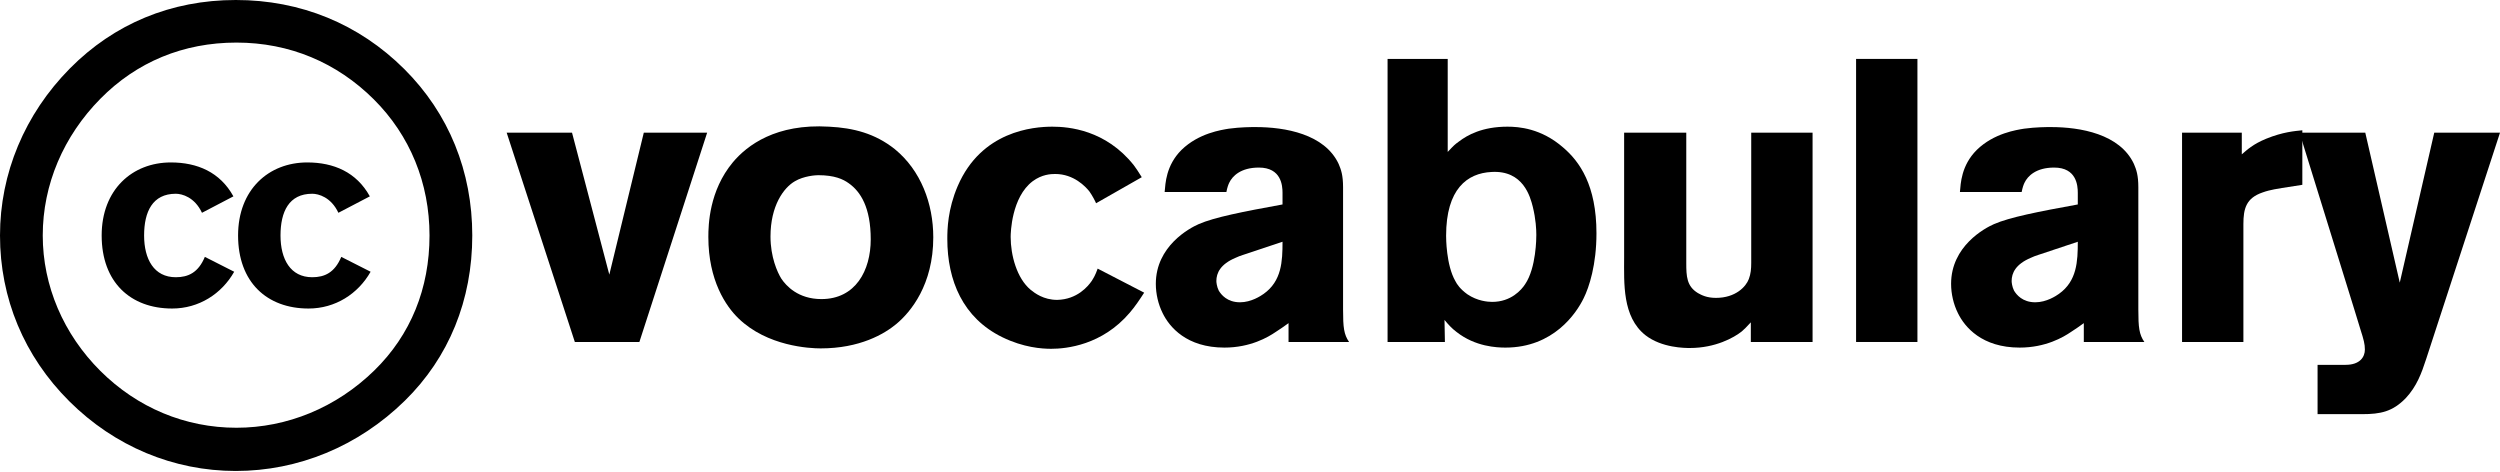 <svg xmlns="http://www.w3.org/2000/svg" width="212" height="40" viewBox="0 0 212 40" preserveAspectRatio="xMidYMid meet">
  <g id="vocabulary" fill="currentColor">
    <!-- CC -->
    <path fill-rule="evenodd" clip-rule="evenodd" d="M5.933 5.799C9.669 2.025 14.503 0 19.997 0C25.491 0 30.435 2.025 34.281 5.854C38.072 9.629 40.049 14.553 40.049 19.969C40.049 25.44 38.072 30.309 34.336 33.974C30.38 37.859 25.27 39.938 19.997 39.938C14.723 39.938 9.724 37.859 5.878 34.029C2.032 30.199 0 25.275 0 19.969C0 14.717 2.088 9.684 5.933 5.799ZM31.699 8.426C28.567 5.307 24.557 3.611 20.052 3.611C15.547 3.611 11.591 5.253 8.515 8.371C5.383 11.544 3.625 15.647 3.625 19.969C3.625 24.236 5.383 28.339 8.515 31.458C11.646 34.577 15.711 36.273 20.051 36.273C24.337 36.273 28.512 34.576 31.753 31.404C34.83 28.394 36.423 24.455 36.423 19.969C36.423 15.538 34.775 11.489 31.699 8.426ZM19.793 16.651C18.66 14.594 16.728 13.775 14.485 13.775C11.22 13.775 8.621 16.075 8.621 19.969C8.621 23.928 11.064 26.163 14.596 26.163C16.862 26.163 18.794 24.924 19.86 23.044L17.372 21.783C16.817 23.11 15.973 23.509 14.907 23.509C13.063 23.509 12.22 21.982 12.22 19.97C12.22 17.957 12.93 16.43 14.907 16.43C15.44 16.43 16.506 16.718 17.128 18.045L19.793 16.651ZM26.053 13.775C28.296 13.775 30.228 14.594 31.362 16.651L28.696 18.045C28.074 16.718 27.008 16.43 26.475 16.43C24.498 16.43 23.787 17.957 23.787 19.97C23.787 21.982 24.631 23.509 26.475 23.509C27.541 23.509 28.385 23.11 28.94 21.783L31.428 23.044C30.362 24.924 28.43 26.163 26.164 26.163C22.633 26.163 20.189 23.928 20.189 19.969C20.189 16.075 22.788 13.775 26.053 13.775Z"/>

    <!-- Vocabulary -->
    <path d="M59.966 11.252H54.594L51.67 23.288L48.508 11.252H42.966L48.746 29H54.22L59.966 11.252Z"/>
    <path d="M79.142 20.126C79.142 17.27 78.088 14.448 75.878 12.646C74.212 11.32 72.376 10.844 70.302 10.742C65.814 10.47 63.366 12.306 62.142 13.768C60.136 16.182 60.068 19.072 60.068 20.092C60.068 23.798 61.564 25.974 62.618 26.994C65.066 29.374 68.67 29.544 69.588 29.544C72.92 29.544 74.994 28.32 76.014 27.47C77.238 26.45 79.142 24.138 79.142 20.126ZM73.838 20.296C73.838 22.948 72.546 25.362 69.656 25.362C67.684 25.362 66.664 24.24 66.256 23.628C65.916 23.084 65.338 21.792 65.338 20.058C65.338 17.44 66.46 15.91 67.412 15.366C68.16 14.924 69.146 14.856 69.384 14.856C70.778 14.856 71.492 15.196 71.968 15.536C72.988 16.25 73.838 17.61 73.838 20.296Z"/>
    <path d="M97.026 24.818L93.082 22.778C92.878 23.356 92.742 23.56 92.572 23.832C92.266 24.274 91.348 25.396 89.648 25.43C88.492 25.43 87.744 24.852 87.404 24.58C86.214 23.594 85.704 21.622 85.704 20.092C85.704 19.752 85.772 16.726 87.574 15.366C88.356 14.788 89.104 14.754 89.478 14.754C91.076 14.754 92.062 15.842 92.368 16.216C92.64 16.59 92.912 17.134 92.946 17.236L96.822 15.026C96.482 14.482 96.346 14.278 96.142 14.006C93.762 11.014 90.634 10.742 89.24 10.742C87.608 10.742 83.222 11.116 81.216 15.774C80.366 17.746 80.332 19.446 80.332 20.262C80.332 23.798 81.658 26.96 84.99 28.592C86.792 29.476 88.356 29.578 89.138 29.578C90.43 29.578 93.456 29.272 95.802 26.518C96.244 26.008 96.652 25.396 97.026 24.818Z"/>
    <path d="M114.402 29C113.96 28.354 113.892 27.776 113.892 26.246V15.876C113.892 14.856 113.722 14.38 113.518 13.904C112.328 11.354 108.962 10.776 106.48 10.776C106.072 10.776 105.222 10.776 104.202 10.912C103.59 11.014 101.652 11.286 100.19 12.714C98.864 14.04 98.83 15.57 98.762 16.284H103.998C104.066 15.91 104.168 15.638 104.236 15.502C104.508 14.924 105.222 14.21 106.752 14.21C108.656 14.21 108.758 15.74 108.758 16.352V17.338C105.392 17.95 102.978 18.426 101.652 19.004C100.87 19.344 98.014 20.874 98.014 24.07C98.014 24.92 98.218 25.804 98.592 26.552C99.17 27.742 100.632 29.476 103.828 29.476C106.038 29.476 107.534 28.592 108.18 28.15C108.554 27.912 108.894 27.674 109.268 27.402V29H114.402ZM108.758 20.5C108.758 22.166 108.69 23.832 107.16 24.92C106.922 25.09 106.106 25.634 105.154 25.634C104.066 25.634 103.556 24.988 103.352 24.648C103.182 24.308 103.148 23.934 103.148 23.832C103.148 23.152 103.488 22.404 104.78 21.86C104.984 21.758 105.188 21.69 105.392 21.622L108.758 20.5Z"/>
    <path d="M135.38 19.786C135.38 15.706 133.952 13.7 132.558 12.51C130.688 10.878 128.784 10.742 127.832 10.742C125.69 10.742 124.432 11.456 123.718 12C123.344 12.272 123.31 12.306 122.766 12.884V4.996H117.666V29H122.528L122.494 27.13C122.8 27.504 123.106 27.844 123.514 28.15C125.112 29.408 126.948 29.476 127.662 29.476C131.742 29.476 133.68 26.552 134.292 25.294C134.768 24.342 135.38 22.438 135.38 19.786ZM130.28 19.922C130.28 20.126 130.28 22.71 129.328 24.104C129.022 24.58 128.138 25.6 126.54 25.6C126.166 25.6 125.282 25.532 124.432 24.954C123.82 24.512 123.548 24.104 123.412 23.832C122.63 22.472 122.63 20.16 122.63 19.99C122.63 16.012 124.432 14.686 126.472 14.584C129.192 14.414 129.77 16.726 129.974 17.508C130.246 18.596 130.28 19.48 130.28 19.922Z"/>
    <path d="M153.706 29V11.252H148.504V22.302C148.504 22.778 148.47 23.22 148.3 23.662C148.062 24.308 147.178 25.26 145.512 25.26C144.73 25.26 144.288 25.022 143.982 24.852C143.03 24.274 142.996 23.424 142.996 22.302V11.252H137.726V21.826C137.726 24.002 137.556 26.858 139.528 28.422C140.922 29.51 142.894 29.51 143.302 29.51C145.478 29.51 147.042 28.626 147.688 28.116C147.892 27.946 148.096 27.742 148.47 27.334V29H153.706Z"/>
    <path d="M162.598 29V4.996H157.396V29H162.598Z"/>
    <path d="M181.841 29C181.399 28.354 181.331 27.776 181.331 26.246V15.876C181.331 14.856 181.161 14.38 180.957 13.904C179.767 11.354 176.401 10.776 173.919 10.776C173.511 10.776 172.661 10.776 171.641 10.912C171.029 11.014 169.091 11.286 167.629 12.714C166.303 14.04 166.269 15.57 166.201 16.284H171.437C171.505 15.91 171.607 15.638 171.675 15.502C171.947 14.924 172.661 14.21 174.191 14.21C176.095 14.21 176.197 15.74 176.197 16.352V17.338C172.831 17.95 170.417 18.426 169.091 19.004C168.309 19.344 165.453 20.874 165.453 24.07C165.453 24.92 165.657 25.804 166.031 26.552C166.609 27.742 168.071 29.476 171.267 29.476C173.477 29.476 174.973 28.592 175.619 28.15C175.993 27.912 176.333 27.674 176.707 27.402V29H181.841ZM176.197 20.5C176.197 22.166 176.129 23.832 174.599 24.92C174.361 25.09 173.545 25.634 172.593 25.634C171.505 25.634 170.995 24.988 170.791 24.648C170.621 24.308 170.587 23.934 170.587 23.832C170.587 23.152 170.927 22.404 172.219 21.86C172.423 21.758 172.627 21.69 172.831 21.622L176.197 20.5Z"/>
    <path d="M195.238 15.672V11.048C194.592 11.116 193.606 11.184 192.178 11.762C191.022 12.238 190.546 12.714 190.104 13.088V11.252H185.038V29H190.24V19.004C190.24 17.678 190.478 16.794 191.872 16.318C192.518 16.08 193.334 15.978 193.504 15.944L195.238 15.672Z"/>
    <path d="M212 11.252H206.424L203.5 23.968L200.576 11.252H195L199.658 26.28C199.828 26.858 199.998 27.402 200.168 27.946C200.44 28.796 200.542 29.17 200.542 29.646C200.542 30.258 200.134 30.938 198.91 30.938H196.53V35.12H200.304C201.868 35.12 202.888 34.916 204.01 33.76C204.928 32.774 205.336 31.686 205.744 30.428L212 11.252Z"/>
  </g>
</svg>
